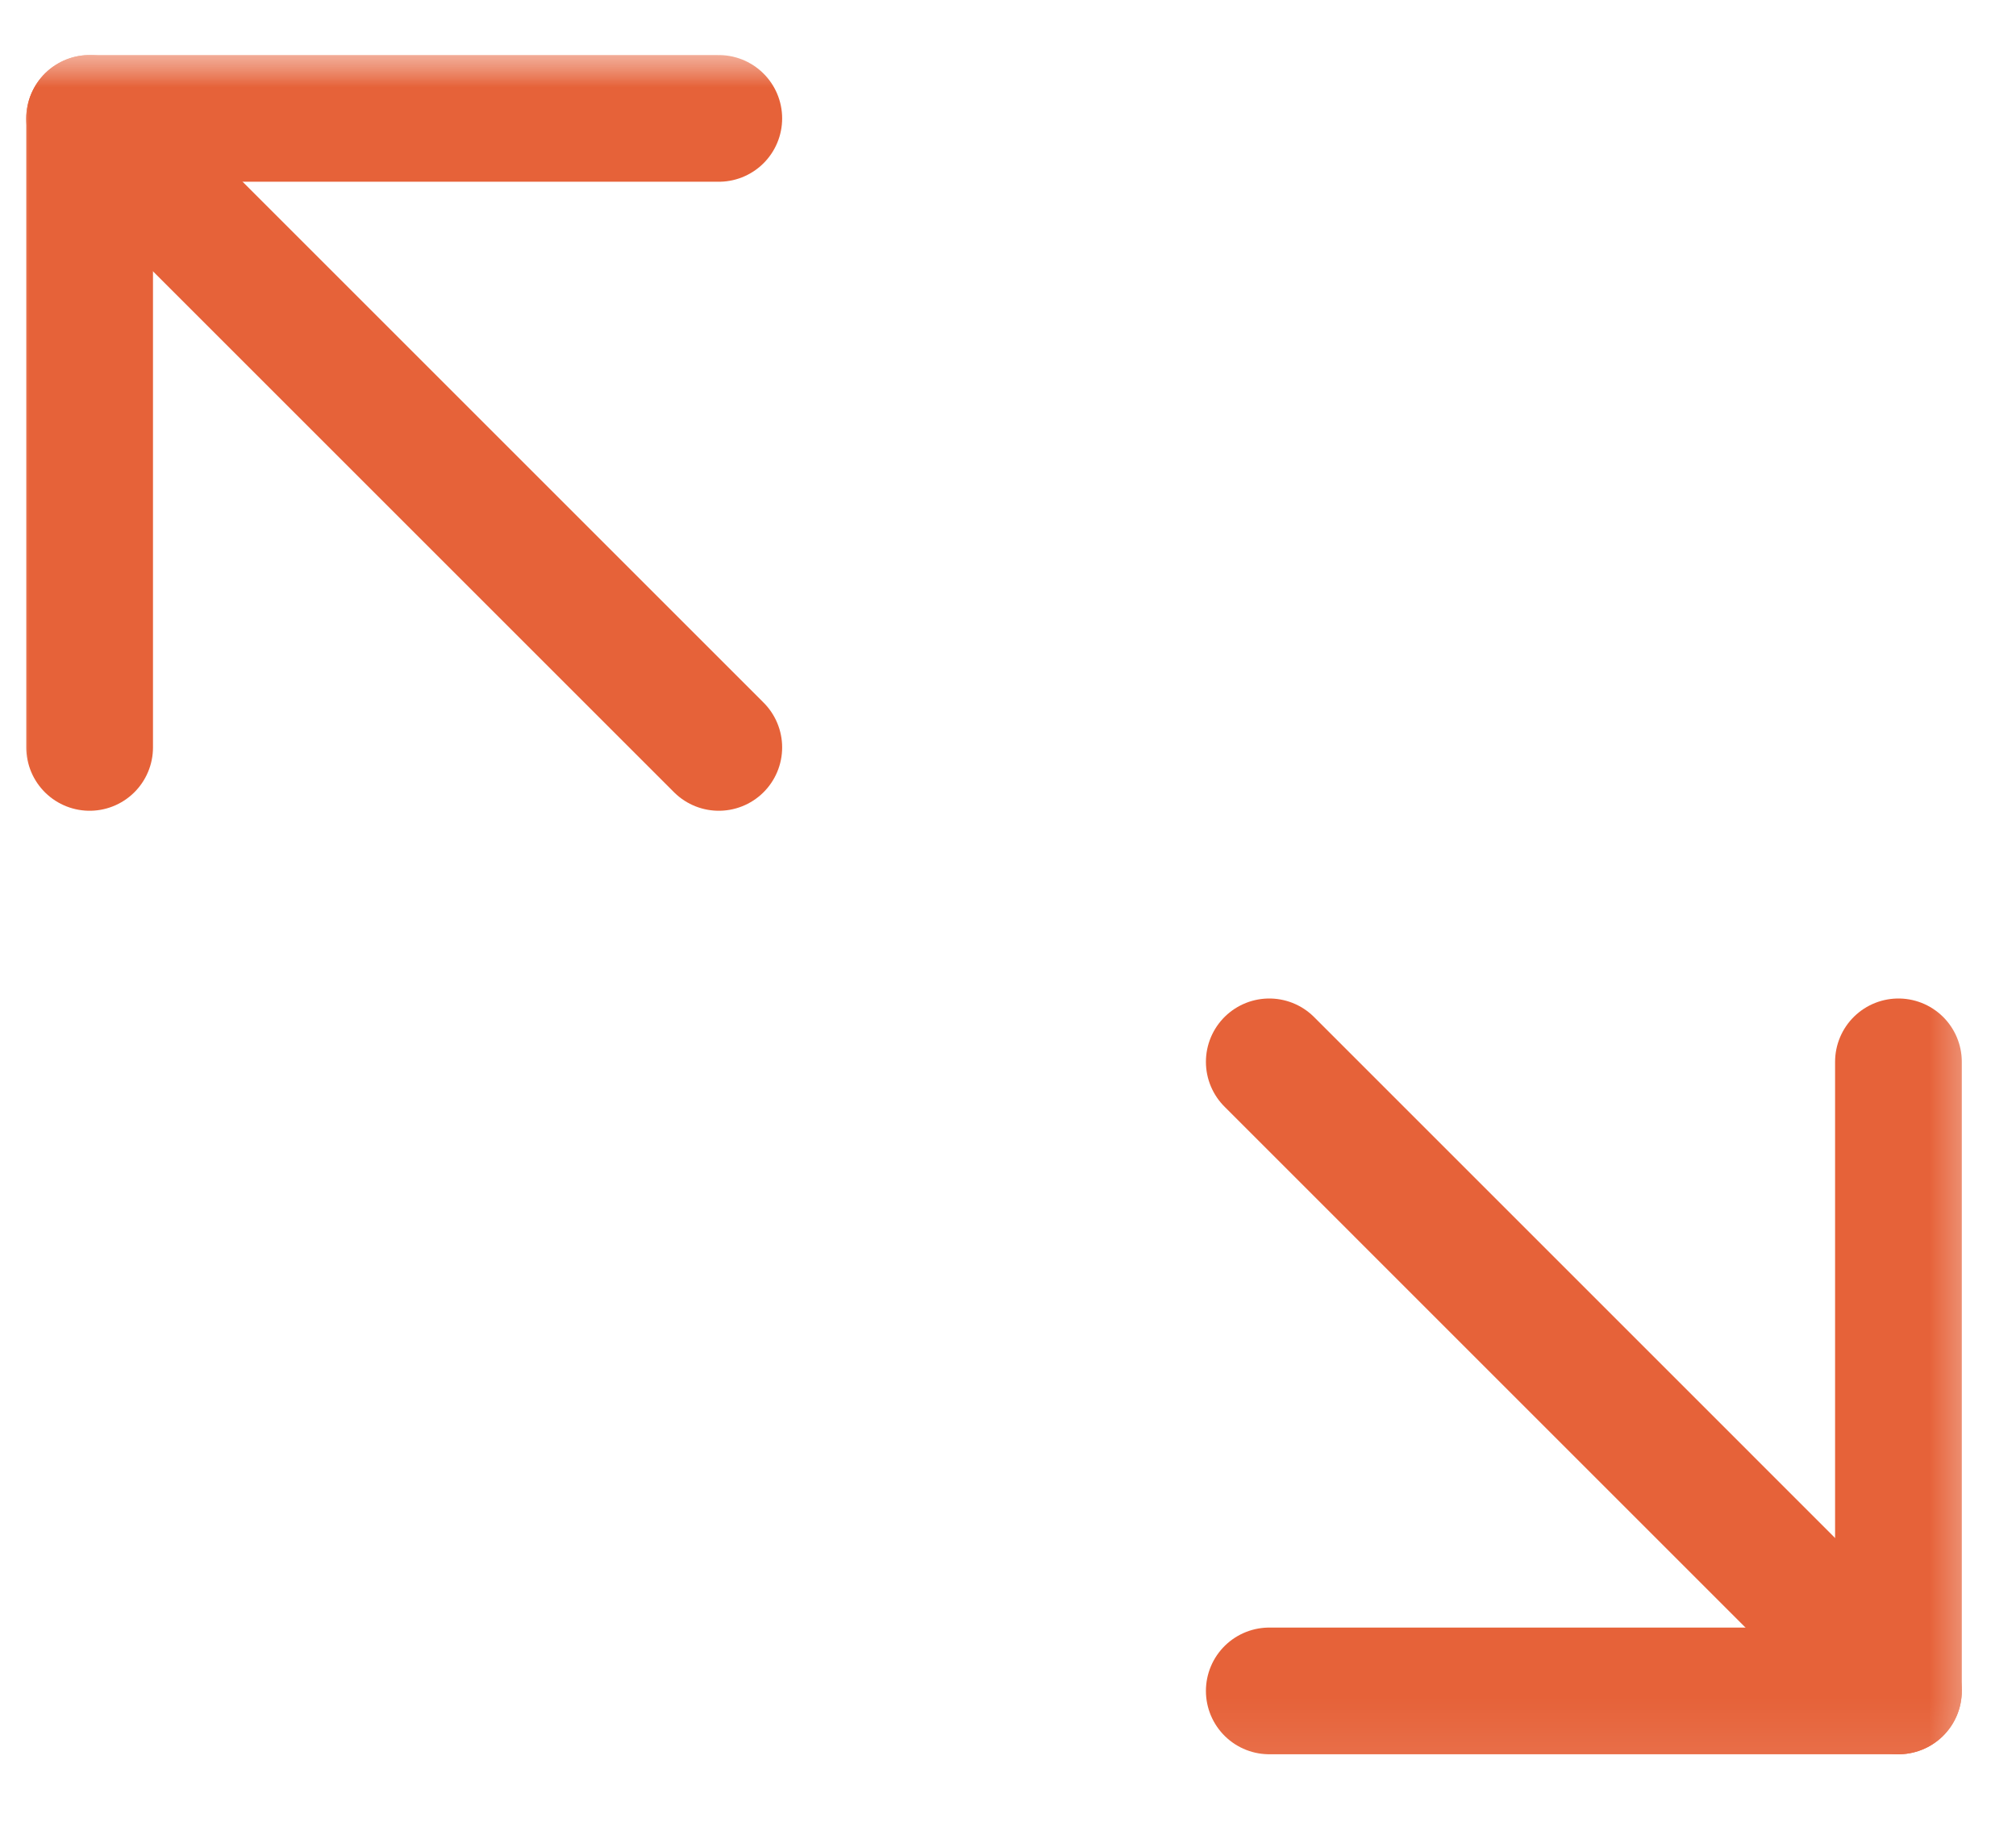 <svg width="35" height="32" viewBox="0 0 35 32" fill="none" xmlns="http://www.w3.org/2000/svg">
<mask id="mask0_34_278" style="mask-type:luminance" maskUnits="userSpaceOnUse" x="0" y="0" width="35" height="32">
<path d="M35 0.5H0V31.5H35V0.5Z" fill="white"/>
</mask>
<g mask="url(#mask0_34_278)">
<mask id="mask1_34_278" style="mask-type:luminance" maskUnits="userSpaceOnUse" x="0" y="0" width="35" height="31">
<path d="M34.513 0.5H0V30.918H34.513V0.5Z" fill="white"/>
</mask>
<g mask="url(#mask1_34_278)">
<path d="M12.479 12.979L1.556 2.056" stroke="#E66239" stroke-width="2.2" stroke-linecap="round" stroke-linejoin="round"/>
<path d="M1.556 12.979V2.056H12.479" stroke="#E66239" stroke-width="2.2" stroke-linecap="round" stroke-linejoin="round"/>
<path d="M22.036 18.439L32.959 29.363" stroke="#E66239" stroke-width="2.2" stroke-linecap="round" stroke-linejoin="round"/>
<path d="M32.959 18.439V29.363H22.036" stroke="#E66239" stroke-width="2.2" stroke-linecap="round" stroke-linejoin="round"/>
</g>
</g>
</svg>
